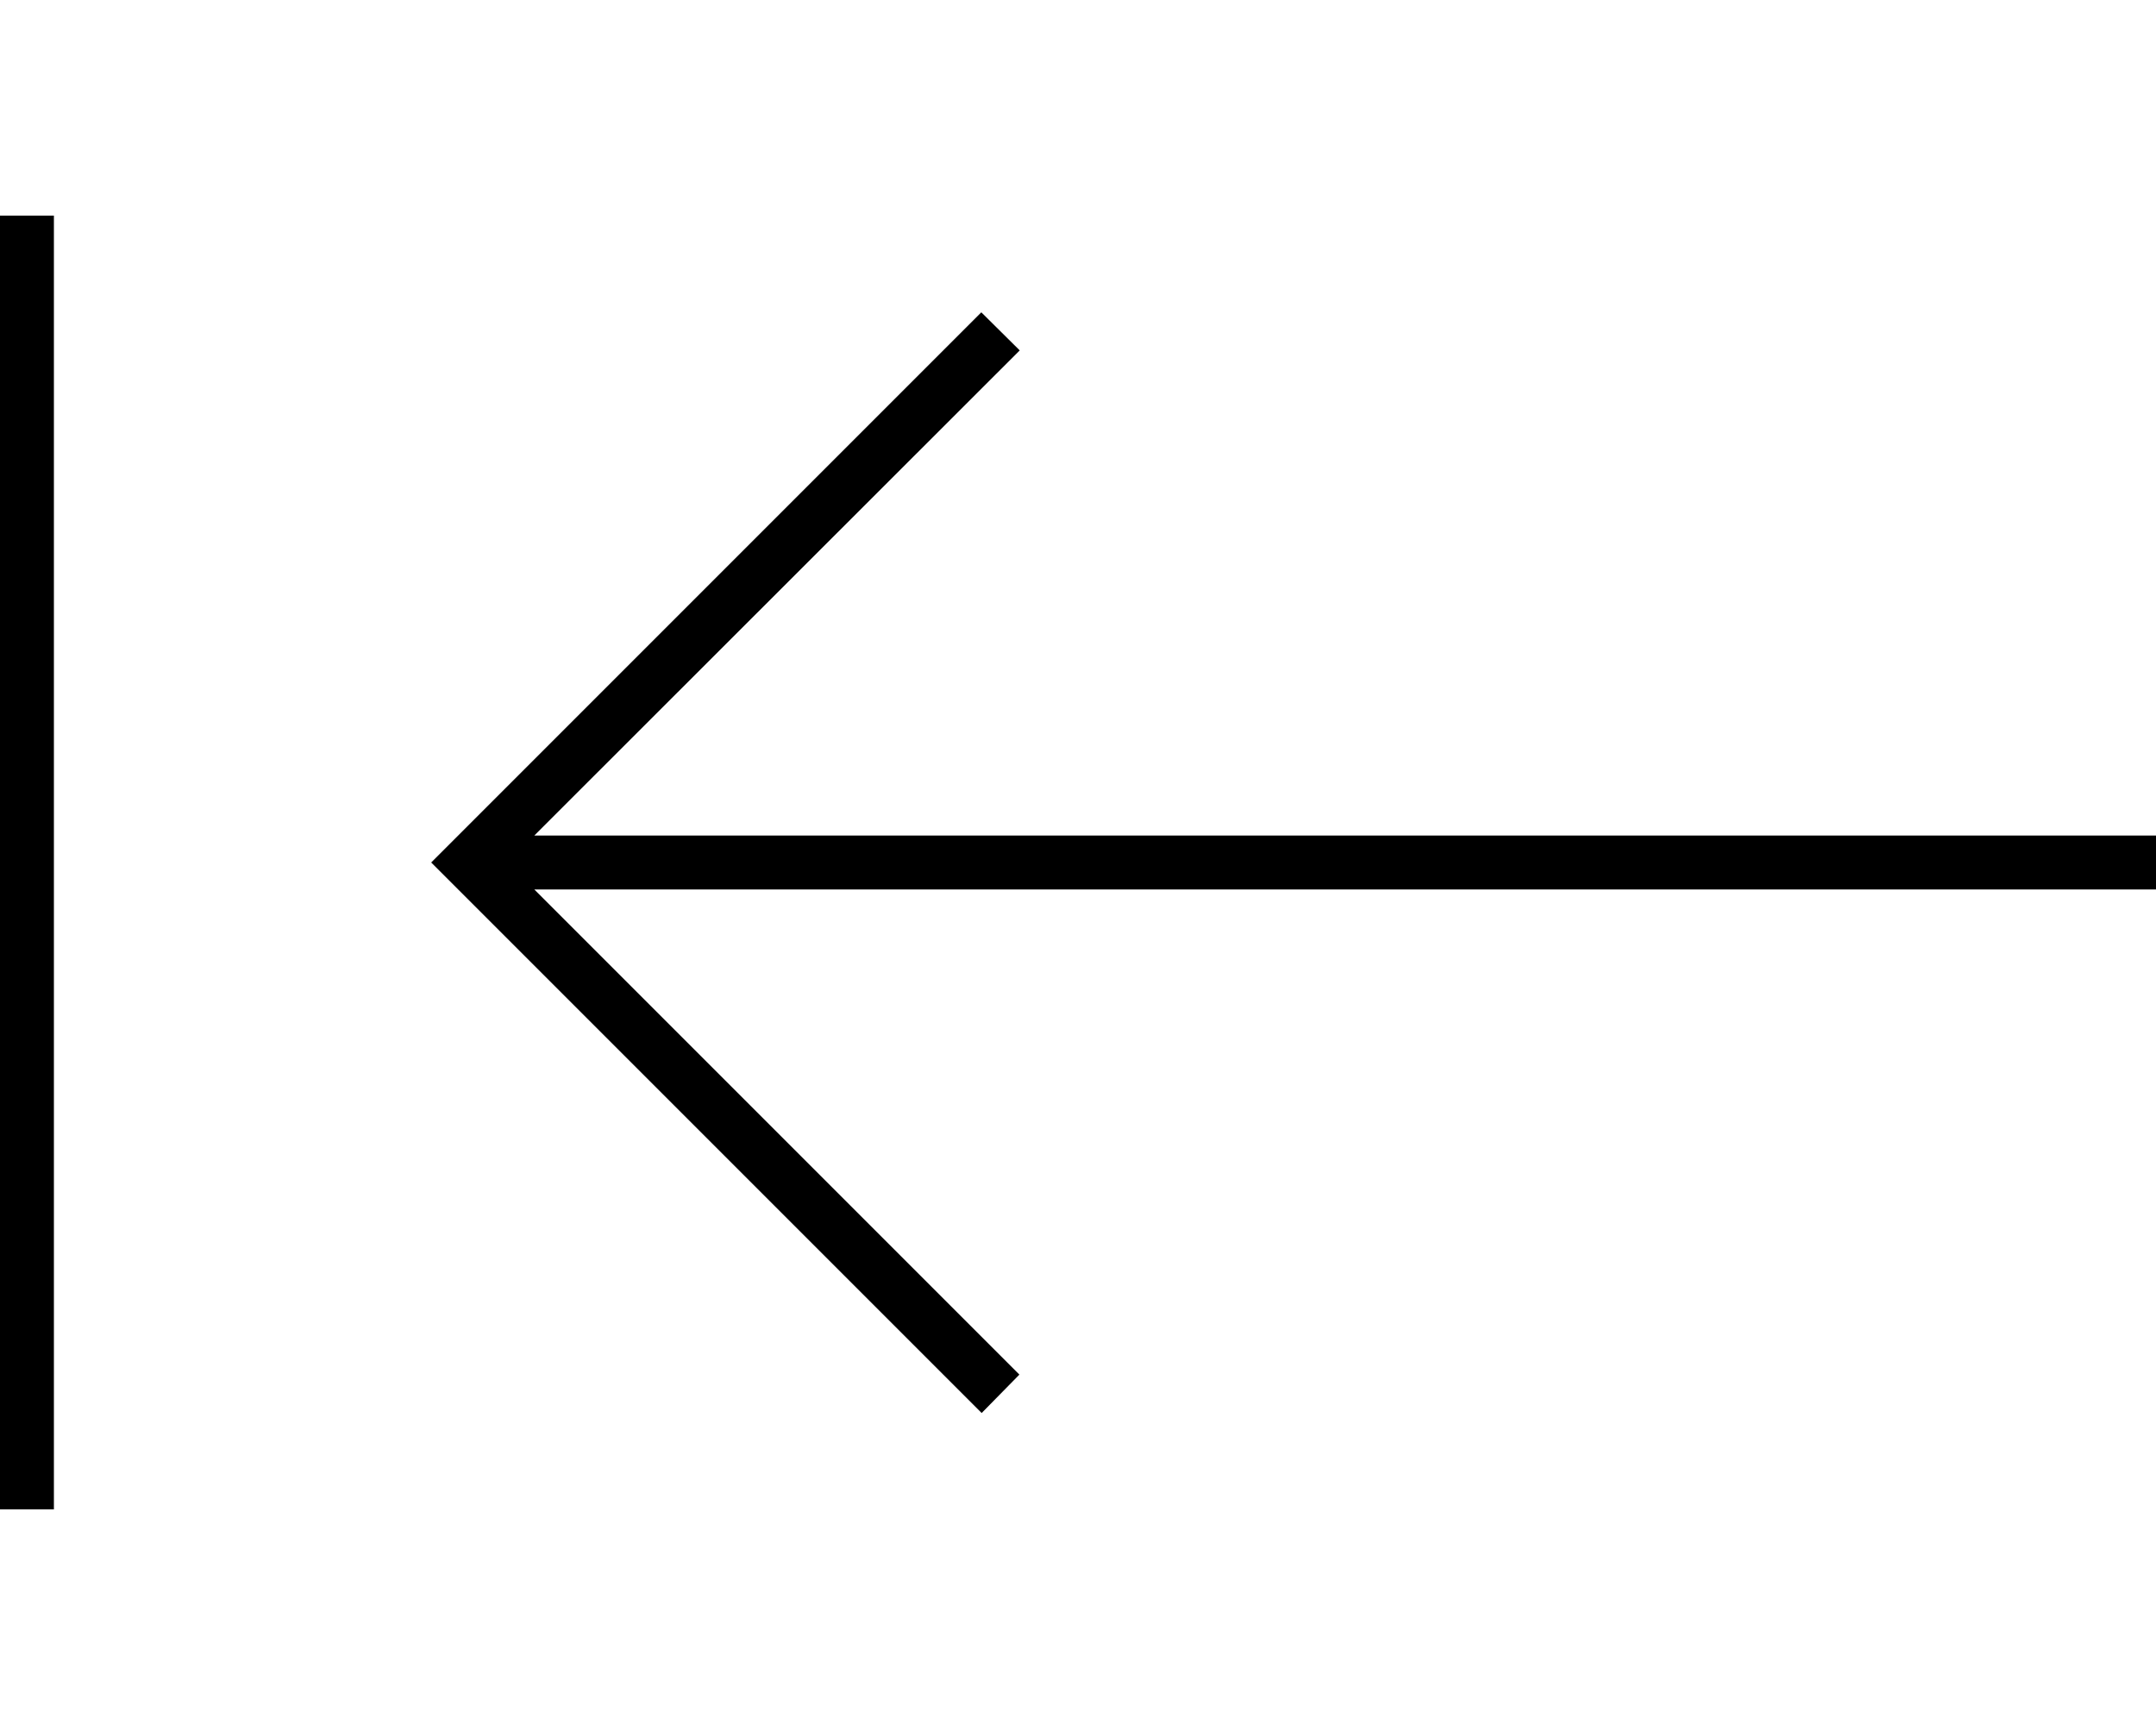 <svg xmlns="http://www.w3.org/2000/svg" viewBox="0 0 640 512"><!--! Font Awesome Pro 6.5.1 by @fontawesome - https://fontawesome.com License - https://fontawesome.com/license (Commercial License) Copyright 2023 Fonticons, Inc. --><path d="M0 72V440v8H16v-8V72 64H0v8zM128 256l5.7 5.7 152 152 5.7 5.7L302.6 408l-5.7-5.7L158.6 264 632 264h8l0-16h-8l-473.4 0L297 109.7l5.7-5.7L291.3 92.7l-5.7 5.7-152 152L128 256z"/></svg>